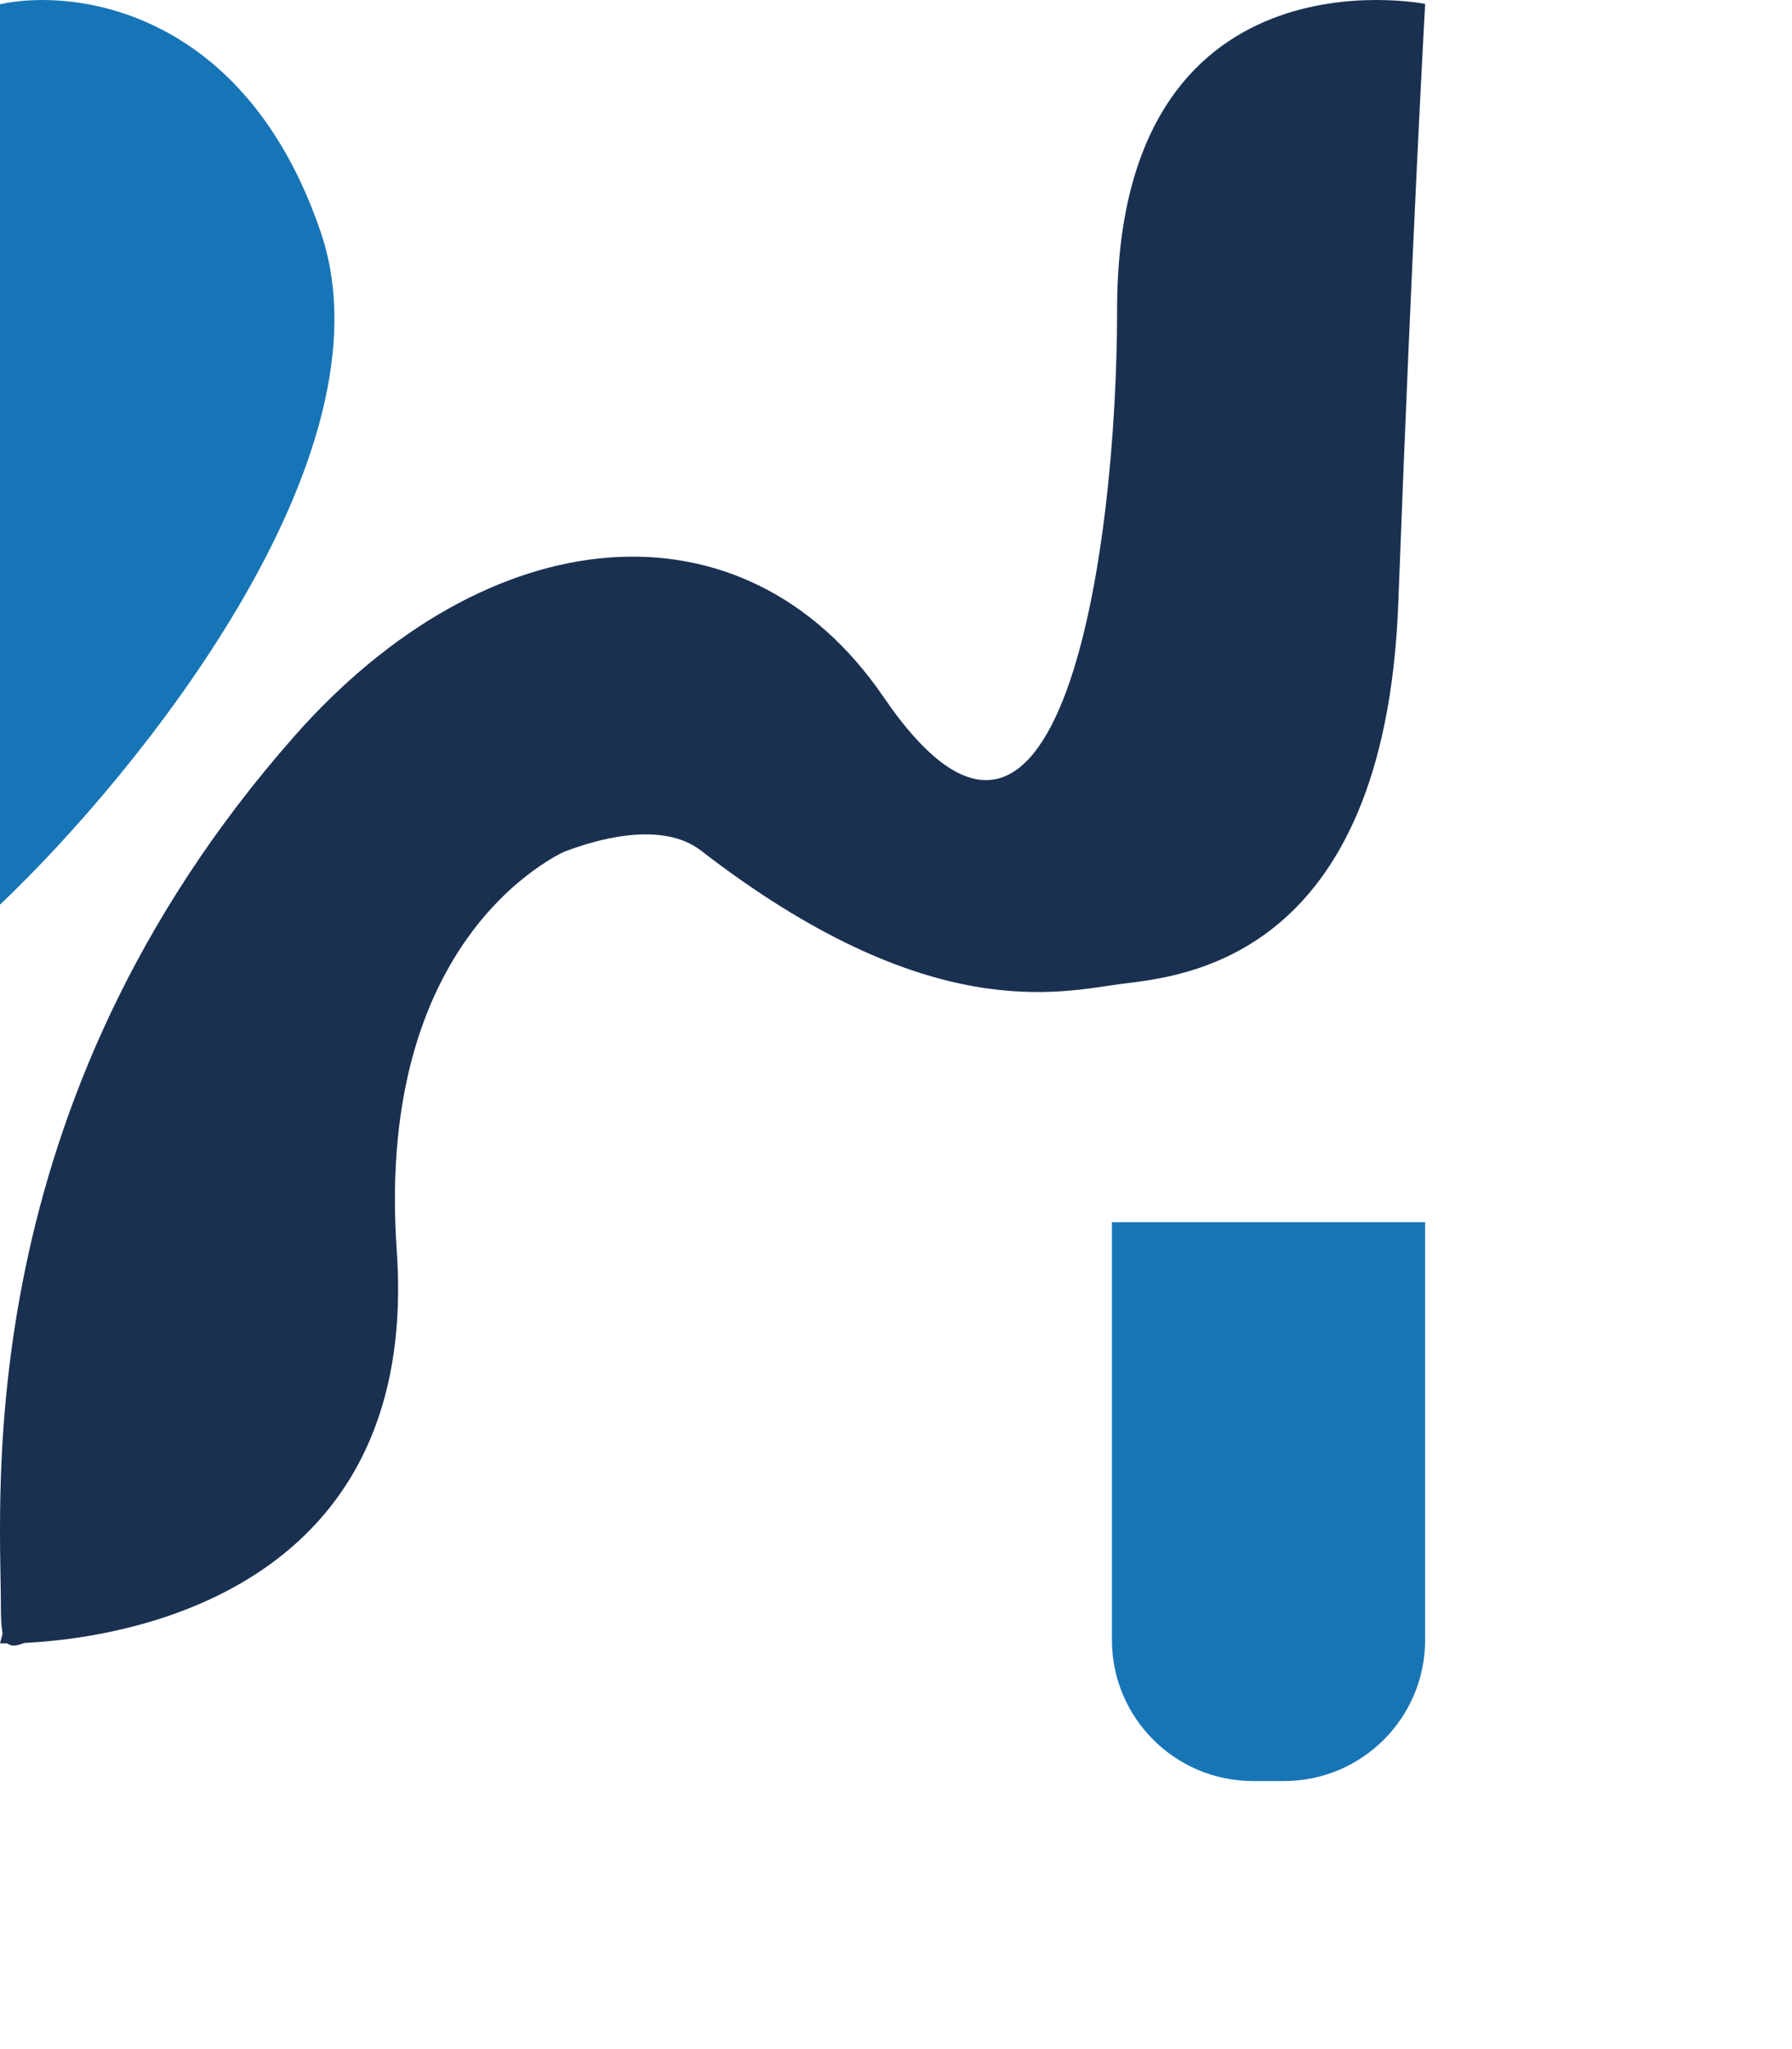 <svg width="635" height="726" viewBox="0 0 635 726" fill="none" xmlns="http://www.w3.org/2000/svg">
<path d="M0 1.502V320.502C49.006 274.002 140.36 161.302 113.731 82.502C87.101 3.702 26.815 -4.331 0 1.502Z" fill="#1675B6"/>
<path d="M104.262 515.415C8.398 579.726 0.312 599.118 0.312 569.382C0.312 529.357 -11.105 391.742 104.262 260.872C172.91 183.001 263.599 174.463 313.083 246.931C375.396 338.188 395.85 196.112 395.85 109.765C395.85 -20.488 505 1.382 505 1.382C505 1.382 500.243 86.829 495.487 213.651C490.73 340.473 418.428 345.87 397.498 348.568C375.787 351.367 329.256 363.859 248.391 301.347C220.395 279.705 144.695 323.384 123.289 363.859C101.884 404.334 165.788 474.141 104.262 515.415Z" fill="#1A3051"/>
<path d="M329.267 283.5H360.714L302.908 328.976L311.232 336L244.638 283.5L202.555 300.5C202.555 300.5 132.51 327.5 140.586 443C150.684 587.403 0 582.217 0 582.217C0 582.217 15.723 525.283 34.222 401C52.72 276.717 218.278 222 218.278 222L253.194 213.5L293.196 239L329.267 283.5Z" fill="#1A3051"/>
<g filter="url(#filter0_d_6_63)">
<path d="M505 387H394.011V535C394.011 562.614 416.397 585 444.011 585H455C482.614 585 505 562.614 505 535V387Z" fill="#1775B6"/>
</g>
<defs>
<filter id="filter0_d_6_63" x="264.011" y="303" width="370.989" height="458" filterUnits="userSpaceOnUse" color-interpolation-filters="sRGB">
<feFlood flood-opacity="0" result="BackgroundImageFix"/>
<feColorMatrix in="SourceAlpha" type="matrix" values="0 0 0 0 0 0 0 0 0 0 0 0 0 0 0 0 0 0 127 0" result="hardAlpha"/>
<feOffset dy="46"/>
<feGaussianBlur stdDeviation="65"/>
<feComposite in2="hardAlpha" operator="out"/>
<feColorMatrix type="matrix" values="0 0 0 0 0.09 0 0 0 0 0.459 0 0 0 0 0.714 0 0 0 0.25 0"/>
<feBlend mode="normal" in2="BackgroundImageFix" result="effect1_dropShadow_6_63"/>
<feBlend mode="normal" in="SourceGraphic" in2="effect1_dropShadow_6_63" result="shape"/>
</filter>
</defs>
</svg>
